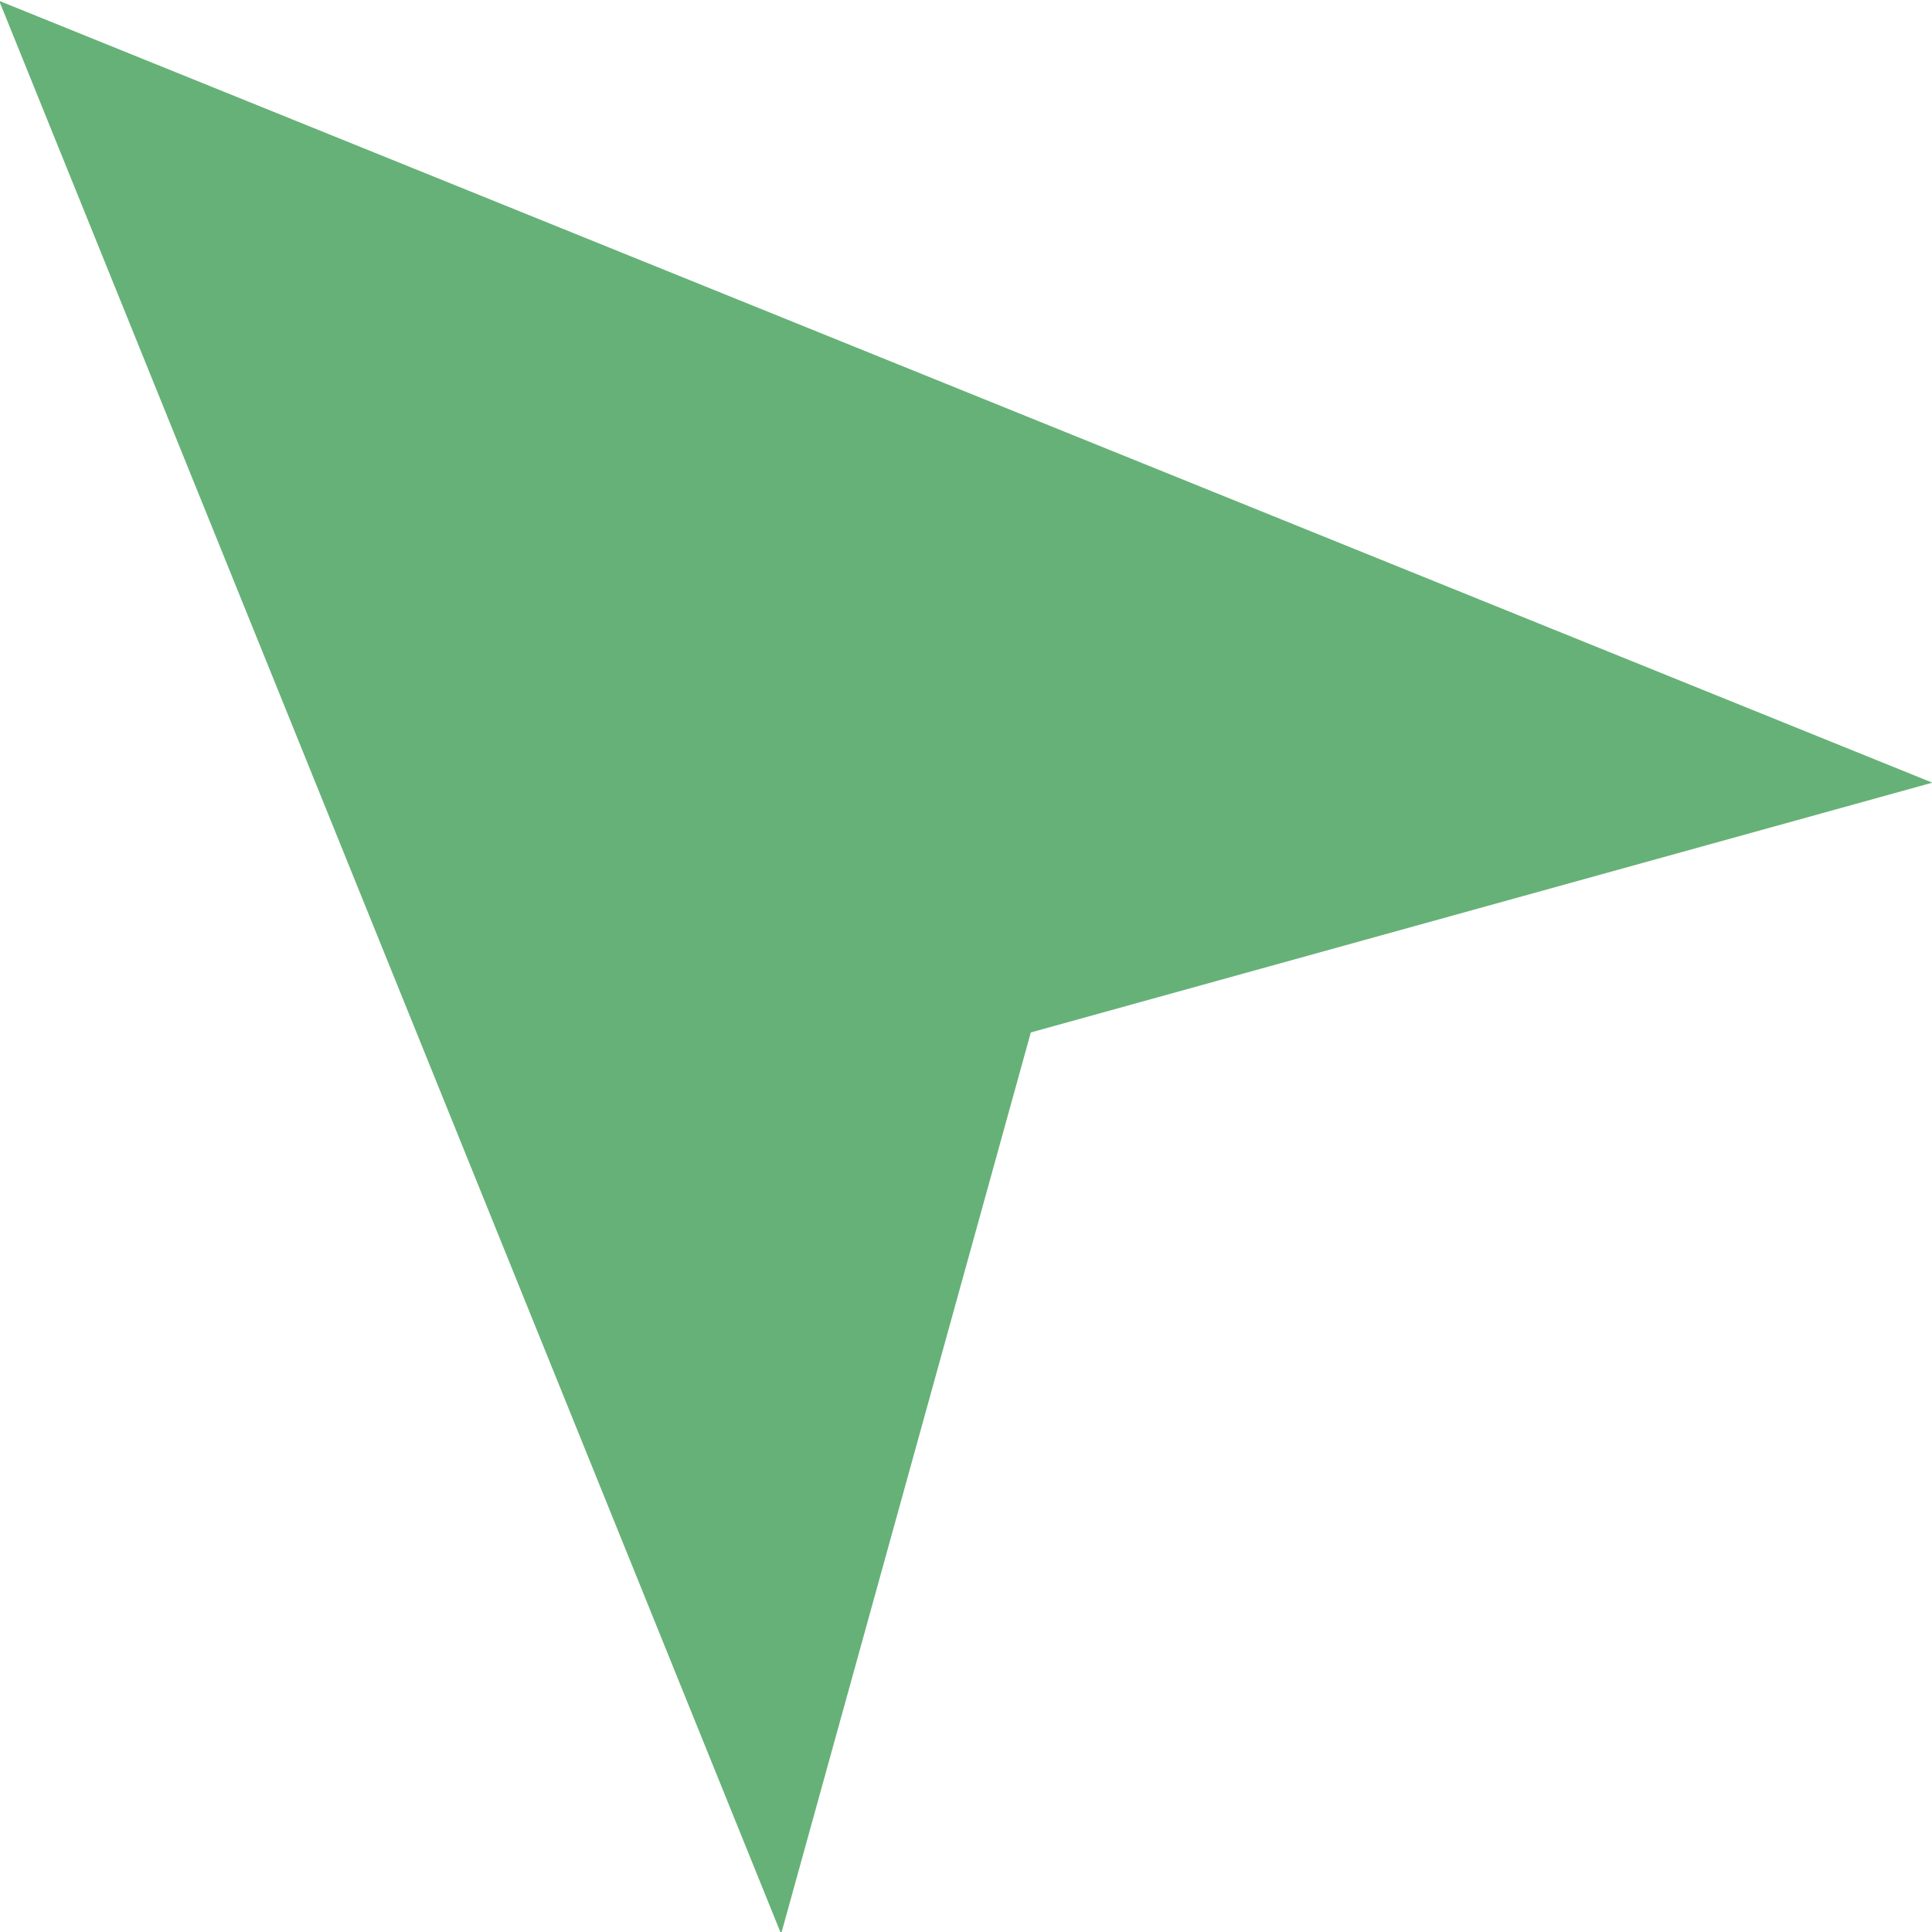 <?xml version="1.0" encoding="UTF-8" standalone="no"?><svg xmlns="http://www.w3.org/2000/svg" xmlns:xlink="http://www.w3.org/1999/xlink" fill="#66b177" height="69.9" preserveAspectRatio="xMidYMid meet" version="1" viewBox="37.1 37.0 69.9 69.9" width="69.9" zoomAndPan="magnify"><g id="change1_1"><path d="M65.361 106.969L37.071 37.031 107.012 65.317 74.395 74.354z" fill="inherit"/></g></svg>